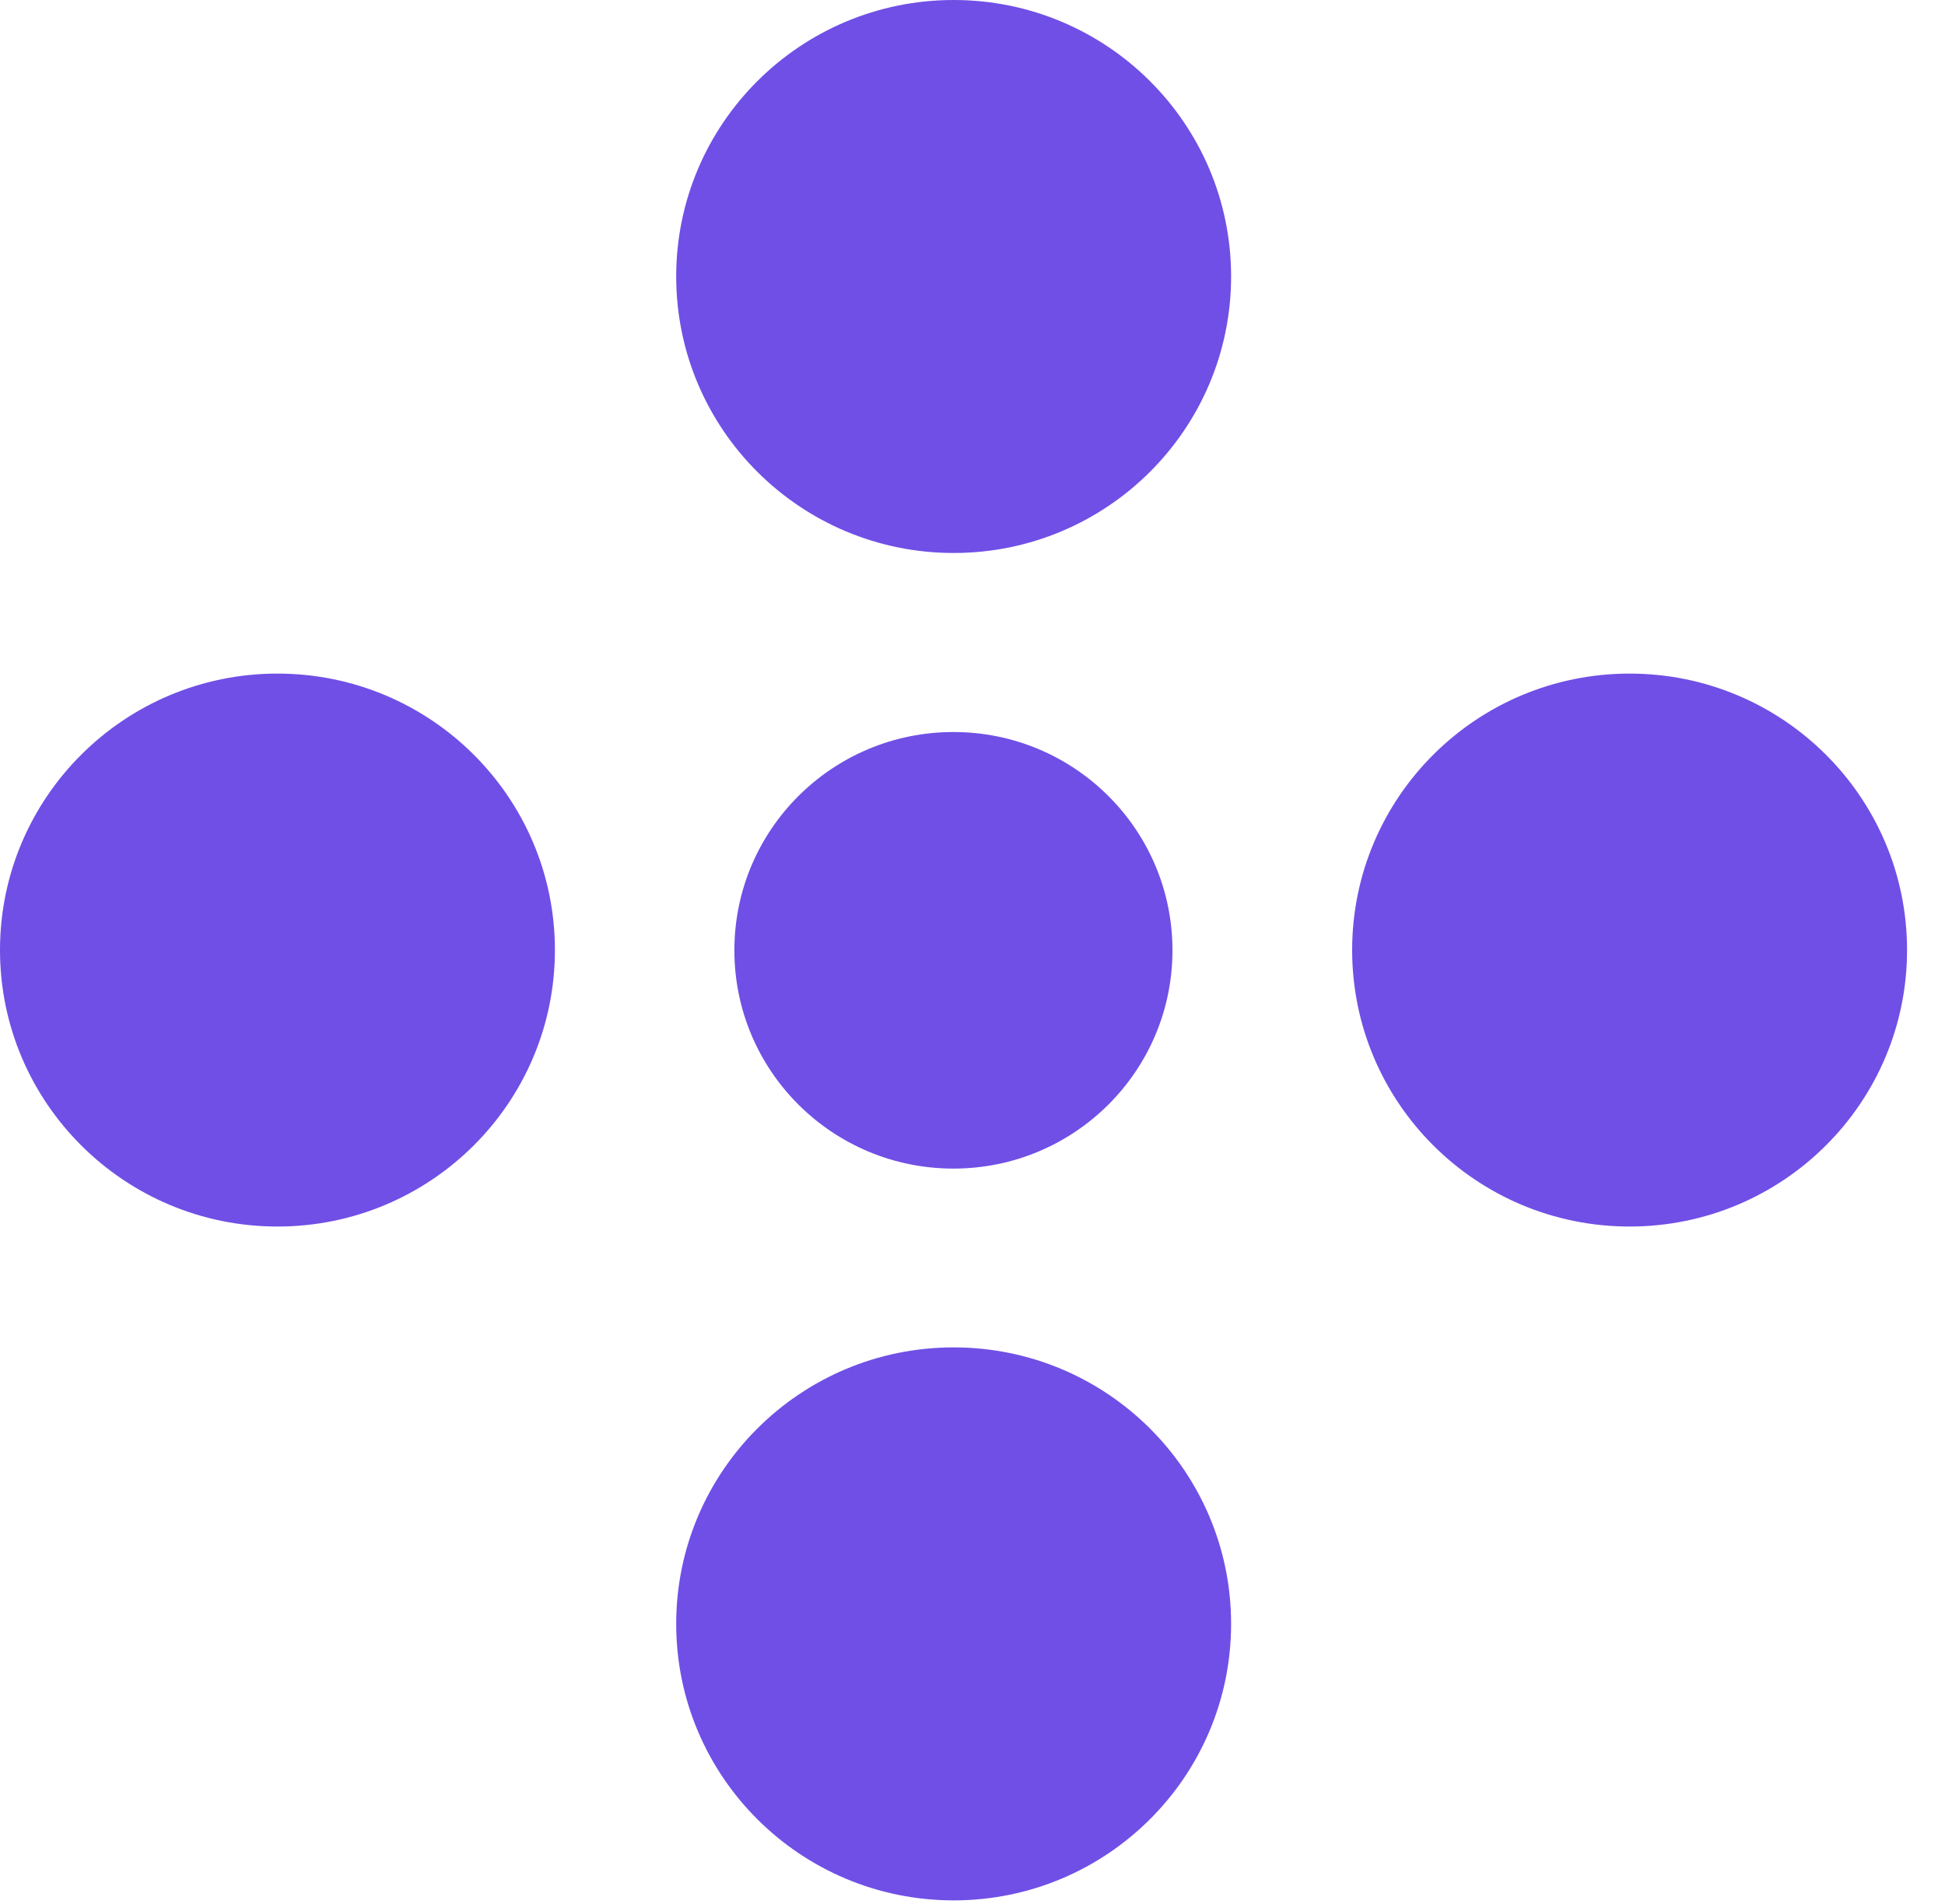 <?xml version="1.0" encoding="UTF-8"?> <svg xmlns="http://www.w3.org/2000/svg" width="47" height="46" viewBox="0 0 47 46" fill="none"><path d="M6.705 29.635C10.407 29.635 13.409 26.644 13.409 22.955C13.409 19.266 10.407 16.275 6.705 16.275C3.002 16.275 0 19.272 0 22.955C0 26.638 3.002 29.635 6.705 29.635Z" fill="#704FE6"></path><path d="M16.34 6.68C16.34 10.369 19.343 13.361 23.045 13.361C26.747 13.361 29.749 10.369 29.749 6.68C29.749 2.992 26.747 0 23.045 0C19.343 0 16.34 2.992 16.34 6.68Z" fill="#704FE6"></path><path d="M23.039 28.235C25.963 28.235 28.332 25.875 28.332 22.961C28.332 20.047 25.963 17.687 23.039 17.687C20.114 17.687 17.746 20.047 17.746 22.961C17.746 25.875 20.114 28.235 23.039 28.235Z" fill="#704FE6"></path><path d="M39.379 29.635C43.081 29.635 46.083 26.644 46.083 22.955C46.083 19.266 43.081 16.275 39.379 16.275C35.676 16.275 32.674 19.266 32.674 22.955C32.674 26.644 35.676 29.635 39.379 29.635Z" fill="#704FE6"></path><path d="M16.34 39.235C16.34 42.924 19.343 45.916 23.045 45.916C26.747 45.916 29.749 42.924 29.749 39.235C29.749 35.547 26.747 32.555 23.045 32.555C19.343 32.555 16.34 35.547 16.34 39.235Z" fill="#704FE6"></path></svg> 
